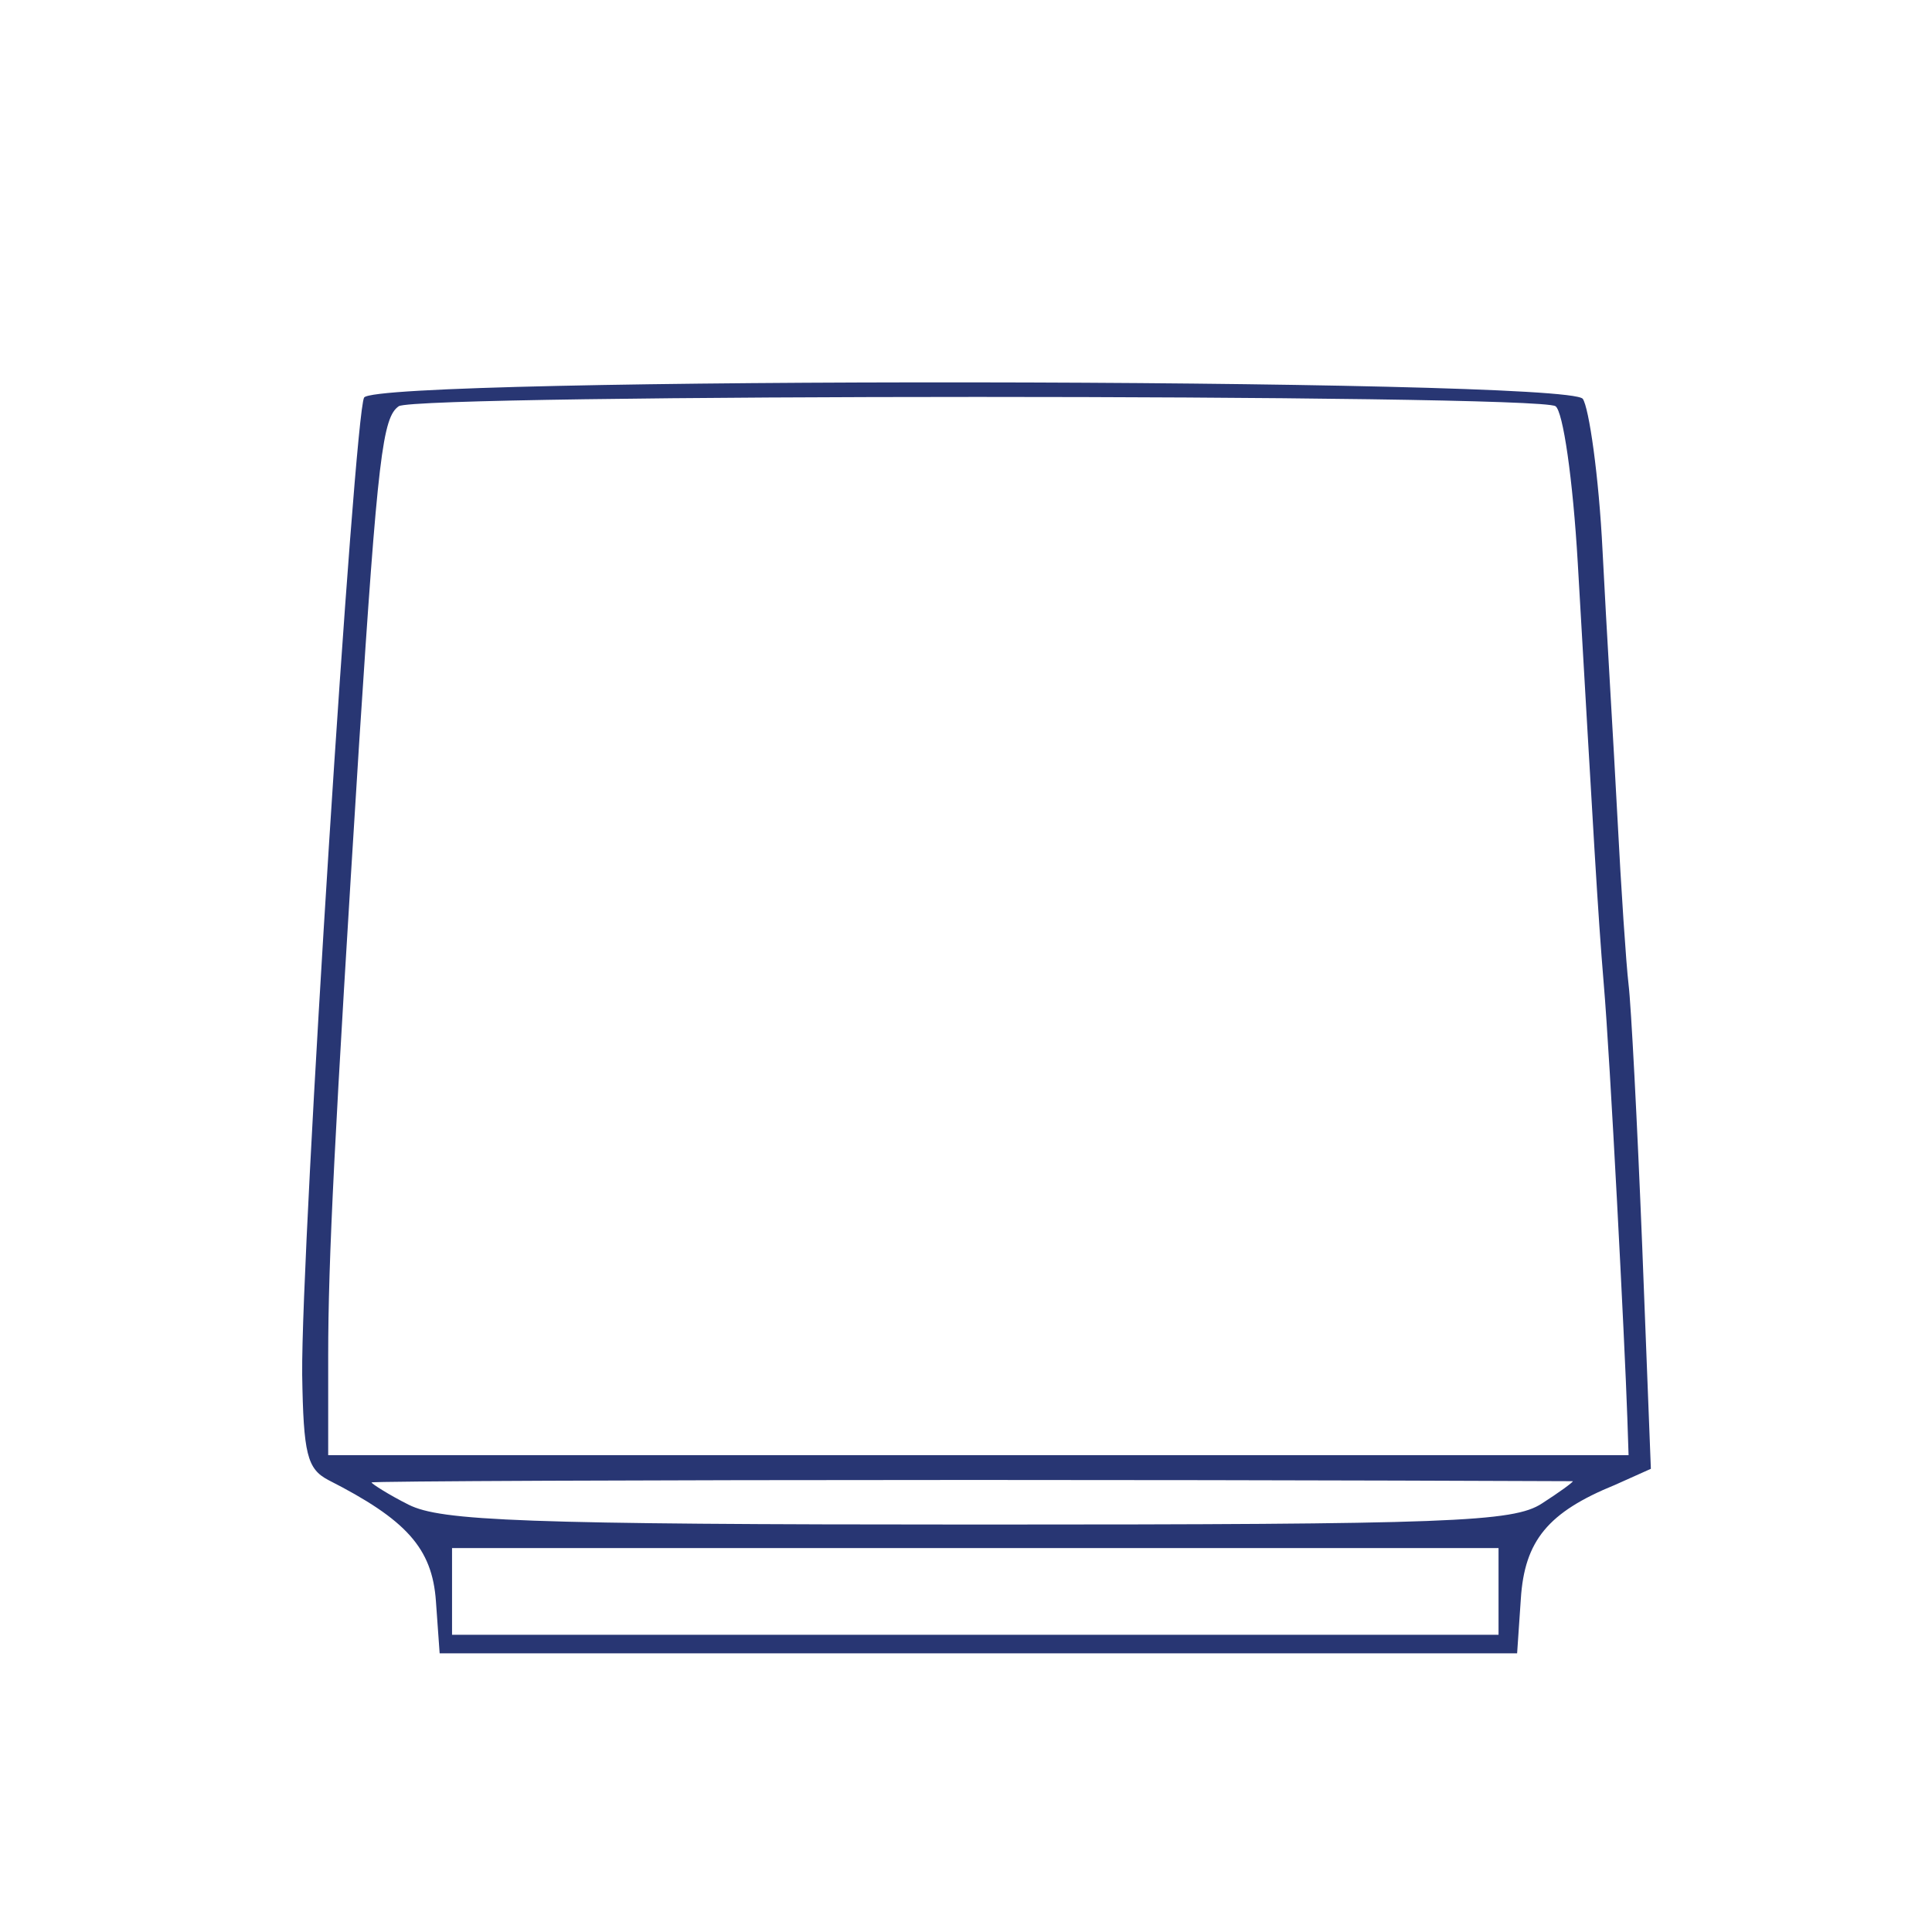 <?xml version="1.0" standalone="no"?>
<!DOCTYPE svg PUBLIC "-//W3C//DTD SVG 20010904//EN"
 "http://www.w3.org/TR/2001/REC-SVG-20010904/DTD/svg10.dtd">
<svg version="1.0" xmlns="http://www.w3.org/2000/svg"
 width="156pt" height="156pt" viewBox="0 0 156 156"
 preserveAspectRatio="xMidYMid meet">
<g transform="translate(0,156) scale(0.1,-0.1)"
fill="#283673" stroke="none">
<path d="M294 1239 c-8 -14 -51 -686 -50 -789 1 -64 4 -76 21 -85 63 -32 84
-55 87 -98 l3 -42 435 0 435 0 3 44 c3 47 22 70 76 92 l29 13 -7 180 c-4 100
-9 195 -11 211 -2 17 -6 77 -9 135 -3 58 -9 155 -12 215 -3 61 -11 116 -16
123 -14 17 -973 18 -984 1z m962 -7 c6 -4 14 -58 18 -127 13 -224 16 -280 21
-340 5 -58 17 -290 19 -350 l1 -30 -525 0 -525 0 0 80 c0 78 5 177 25 495 15
232 19 263 32 272 16 10 919 10 934 0z m14 -868 c0 -1 -11 -9 -25 -18 -23 -15
-73 -17 -455 -17 -370 0 -434 3 -460 16 -16 8 -30 17 -30 18 0 1 218 2 485 2
267 0 485 -1 485 -1z m-60 -89 l0 -35 -422 0 -423 0 0 35 0 35 423 0 422 0 0
-35z"/>
</g>
</svg>
